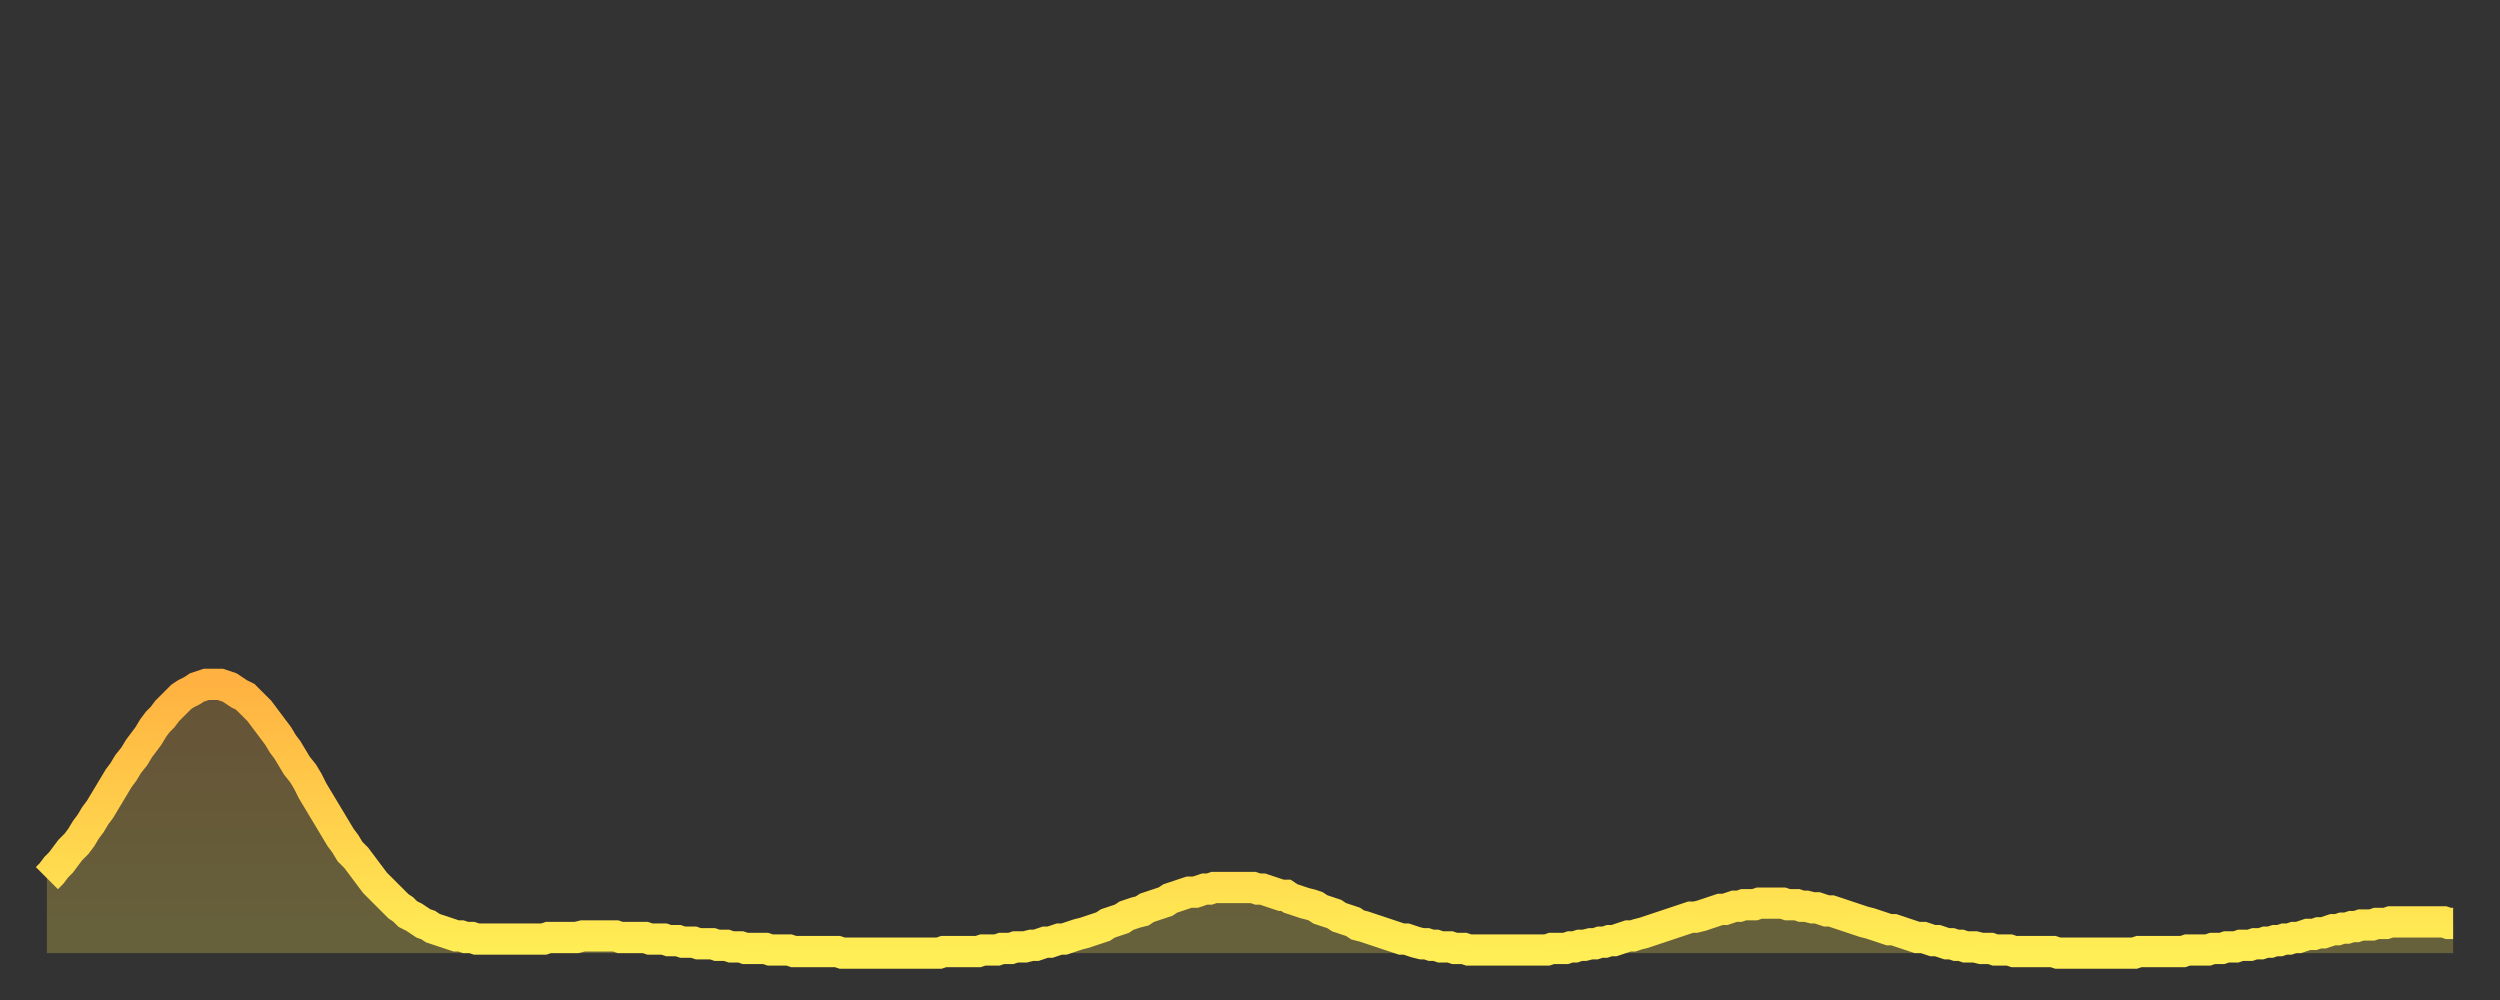 <?xml version="1.0" encoding="utf-8" ?>
<svg baseProfile="full" height="64" version="1.1" width="160" xmlns="http://www.w3.org/2000/svg" xmlns:ev="http://www.w3.org/2001/xml-events" xmlns:xlink="http://www.w3.org/1999/xlink"><rect width="100%" height="100%" fill="#333333" stroke="none"/><defs><linearGradient id="id664986" x1="0" x2="0" y1="0" y2="1"><stop offset="0%" stop-color="#ffb241" /><stop offset="50%" stop-color="#ffd04b" /><stop offset="100%" stop-color="#ffee55" /></linearGradient></defs><g transform="translate(3,3)"><g><path d="M 0.0 53.2 0.3 52.9 0.6 52.5 0.9 52.2 1.2 51.8 1.5 51.4 1.9 51.0 2.2 50.6 2.5 50.1 2.8 49.7 3.1 49.2 3.4 48.8 3.7 48.3 4.0 47.8 4.3 47.3 4.6 46.8 4.9 46.4 5.2 45.9 5.6 45.4 5.9 44.9 6.2 44.5 6.5 44.1 6.8 43.6 7.1 43.2 7.4 42.9 7.7 42.5 8.0 42.2 8.3 41.9 8.6 41.6 8.9 41.4 9.3 41.2 9.6 41.0 9.9 40.9 10.2 40.8 10.5 40.8 10.8 40.8 11.1 40.8 11.4 40.9 11.7 41.0 12.0 41.2 12.3 41.4 12.7 41.6 13.0 41.9 13.3 42.2 13.6 42.5 13.9 42.9 14.2 43.3 14.5 43.7 14.8 44.1 15.1 44.6 15.4 45.0 15.7 45.5 16.0 46.0 16.4 46.5 16.7 47.0 17.0 47.6 17.3 48.1 17.6 48.6 17.9 49.1 18.2 49.6 18.5 50.1 18.8 50.6 19.1 51.0 19.4 51.5 19.8 51.9 20.1 52.3 20.4 52.7 20.7 53.1 21.0 53.5 21.3 53.8 21.6 54.1 21.9 54.4 22.2 54.7 22.5 55.0 22.8 55.2 23.1 55.5 23.5 55.7 23.8 55.9 24.1 56.1 24.4 56.2 24.7 56.4 25.0 56.5 25.3 56.6 25.6 56.7 25.9 56.8 26.2 56.9 26.5 56.9 26.8 57.0 27.2 57.0 27.5 57.1 27.8 57.1 28.1 57.1 28.4 57.1 28.7 57.1 29.0 57.1 29.3 57.1 29.6 57.1 29.9 57.1 30.2 57.1 30.6 57.1 30.9 57.1 31.2 57.1 31.5 57.1 31.8 57.1 32.1 57.0 32.4 57.0 32.7 57.0 33.0 57.0 33.3 57.0 33.6 57.0 33.9 57.0 34.3 56.9 34.6 56.9 34.9 56.9 35.2 56.9 35.5 56.9 35.8 56.9 36.1 56.9 36.4 56.9 36.7 57.0 37.0 57.0 37.3 57.0 37.7 57.0 38.0 57.0 38.3 57.0 38.6 57.1 38.9 57.1 39.2 57.1 39.5 57.1 39.8 57.2 40.1 57.2 40.4 57.2 40.7 57.3 41.0 57.3 41.4 57.3 41.7 57.4 42.0 57.4 42.3 57.4 42.6 57.4 42.9 57.5 43.2 57.5 43.5 57.5 43.8 57.6 44.1 57.6 44.4 57.6 44.7 57.7 45.1 57.7 45.4 57.7 45.7 57.7 46.0 57.7 46.3 57.8 46.6 57.8 46.9 57.8 47.2 57.8 47.5 57.8 47.8 57.9 48.1 57.9 48.5 57.9 48.8 57.9 49.1 57.9 49.4 57.9 49.7 57.9 50.0 57.9 50.3 57.9 50.6 57.9 50.9 58.0 51.2 58.0 51.5 58.0 51.8 58.0 52.2 58.0 52.5 58.0 52.8 58.0 53.1 58.0 53.4 58.0 53.7 58.0 54.0 58.0 54.3 58.0 54.6 58.0 54.9 58.0 55.2 58.0 55.6 58.0 55.9 58.0 56.2 58.0 56.5 58.0 56.8 58.0 57.1 58.0 57.4 57.9 57.7 57.9 58.0 57.9 58.3 57.9 58.6 57.9 58.9 57.9 59.3 57.9 59.6 57.9 59.9 57.8 60.2 57.8 60.5 57.8 60.8 57.8 61.1 57.7 61.4 57.7 61.7 57.7 62.0 57.6 62.3 57.6 62.6 57.6 63.0 57.5 63.3 57.5 63.6 57.4 63.9 57.3 64.2 57.3 64.5 57.2 64.8 57.1 65.1 57.1 65.4 57.0 65.7 56.9 66.0 56.8 66.4 56.7 66.7 56.6 67.0 56.5 67.3 56.4 67.6 56.3 67.9 56.1 68.2 56.0 68.5 55.9 68.8 55.8 69.1 55.6 69.4 55.5 69.7 55.4 70.1 55.3 70.4 55.1 70.7 55.0 71.0 54.9 71.3 54.8 71.6 54.7 71.9 54.5 72.2 54.4 72.5 54.3 72.8 54.2 73.1 54.1 73.5 54.1 73.8 54.0 74.1 53.9 74.4 53.9 74.7 53.8 75.0 53.8 75.3 53.8 75.6 53.8 75.9 53.8 76.2 53.8 76.5 53.8 76.8 53.8 77.2 53.8 77.5 53.9 77.8 53.9 78.1 54.0 78.4 54.1 78.7 54.2 79.0 54.3 79.3 54.3 79.6 54.5 79.9 54.6 80.2 54.7 80.5 54.8 80.9 54.9 81.2 55.0 81.5 55.2 81.8 55.3 82.1 55.4 82.4 55.5 82.7 55.7 83.0 55.8 83.3 55.9 83.6 56.0 83.9 56.2 84.3 56.3 84.6 56.4 84.9 56.5 85.2 56.6 85.5 56.7 85.8 56.8 86.1 56.9 86.4 57.0 86.7 57.1 87.0 57.1 87.3 57.2 87.6 57.3 88.0 57.4 88.3 57.4 88.6 57.5 88.9 57.5 89.2 57.6 89.5 57.6 89.8 57.6 90.1 57.7 90.4 57.7 90.7 57.7 91.0 57.8 91.4 57.8 91.7 57.8 92.0 57.8 92.3 57.8 92.6 57.8 92.9 57.8 93.2 57.8 93.5 57.8 93.8 57.8 94.1 57.8 94.4 57.8 94.7 57.8 95.1 57.8 95.4 57.8 95.7 57.8 96.0 57.8 96.3 57.7 96.6 57.7 96.9 57.7 97.2 57.7 97.5 57.6 97.8 57.6 98.1 57.5 98.4 57.5 98.8 57.4 99.1 57.4 99.4 57.3 99.7 57.3 100.0 57.2 100.3 57.2 100.6 57.1 100.9 57.0 101.2 56.9 101.5 56.9 101.8 56.8 102.2 56.7 102.5 56.6 102.8 56.5 103.1 56.4 103.4 56.3 103.7 56.2 104.0 56.1 104.3 56.0 104.6 55.9 104.9 55.8 105.2 55.7 105.5 55.7 105.9 55.6 106.2 55.5 106.5 55.4 106.8 55.3 107.1 55.2 107.4 55.2 107.7 55.1 108.0 55.0 108.3 55.0 108.6 54.9 108.9 54.9 109.3 54.9 109.6 54.8 109.9 54.8 110.2 54.8 110.5 54.8 110.8 54.8 111.1 54.8 111.4 54.9 111.7 54.9 112.0 54.9 112.3 55.0 112.6 55.0 113.0 55.1 113.3 55.1 113.6 55.2 113.9 55.3 114.2 55.3 114.5 55.4 114.8 55.5 115.1 55.6 115.4 55.7 115.7 55.8 116.0 55.9 116.3 56.0 116.7 56.1 117.0 56.2 117.3 56.3 117.6 56.4 117.9 56.5 118.2 56.5 118.5 56.6 118.8 56.7 119.1 56.8 119.4 56.9 119.7 57.0 120.1 57.0 120.4 57.1 120.7 57.2 121.0 57.2 121.3 57.3 121.6 57.4 121.9 57.4 122.2 57.5 122.5 57.5 122.8 57.6 123.1 57.6 123.4 57.6 123.8 57.7 124.1 57.7 124.4 57.7 124.7 57.8 125.0 57.8 125.3 57.8 125.6 57.8 125.9 57.9 126.2 57.9 126.5 57.9 126.8 57.9 127.2 57.9 127.5 57.9 127.8 57.9 128.1 57.9 128.4 57.9 128.7 58.0 129.0 58.0 129.3 58.0 129.6 58.0 129.9 58.0 130.2 58.0 130.5 58.0 130.9 58.0 131.2 58.0 131.5 58.0 131.8 58.0 132.1 58.0 132.4 58.0 132.7 58.0 133.0 58.0 133.3 58.0 133.6 58.0 133.9 57.9 134.2 57.9 134.6 57.9 134.9 57.9 135.2 57.9 135.5 57.9 135.8 57.9 136.1 57.9 136.4 57.9 136.7 57.9 137.0 57.8 137.3 57.8 137.6 57.8 138.0 57.8 138.3 57.8 138.6 57.7 138.9 57.7 139.2 57.7 139.5 57.6 139.8 57.6 140.1 57.6 140.4 57.5 140.7 57.5 141.0 57.5 141.3 57.4 141.7 57.4 142.0 57.3 142.3 57.3 142.6 57.2 142.9 57.2 143.2 57.1 143.5 57.1 143.8 57.0 144.1 57.0 144.4 56.9 144.7 56.8 145.1 56.8 145.4 56.7 145.7 56.7 146.0 56.6 146.3 56.5 146.6 56.5 146.9 56.4 147.2 56.4 147.5 56.3 147.8 56.3 148.1 56.2 148.4 56.2 148.8 56.2 149.1 56.1 149.4 56.1 149.7 56.1 150.0 56.0 150.3 56.0 150.6 56.0 150.9 56.0 151.2 56.0 151.5 56.0 151.8 56.0 152.1 56.0 152.5 56.0 152.8 56.0 153.1 56.0 153.4 56.0 153.7 56.1 154.0 56.1" fill="none" id="graph-curve" opacity="1" stroke="url(#id664986)" stroke-width="2" /><path d="M 0 58 L 0.0 53.2 0.3 52.9 0.6 52.5 0.9 52.2 1.2 51.8 1.5 51.4 1.9 51.0 2.2 50.6 2.5 50.1 2.8 49.7 3.1 49.2 3.4 48.8 3.7 48.3 4.0 47.8 4.3 47.3 4.6 46.8 4.9 46.4 5.2 45.9 5.6 45.4 5.9 44.9 6.2 44.5 6.5 44.1 6.8 43.6 7.1 43.2 7.4 42.9 7.7 42.5 8.0 42.2 8.3 41.9 8.6 41.6 8.9 41.4 9.3 41.2 9.6 41.0 9.9 40.9 10.2 40.8 10.5 40.8 10.8 40.8 11.1 40.8 11.4 40.9 11.7 41.0 12.0 41.2 12.3 41.4 12.7 41.6 13.0 41.9 13.3 42.2 13.6 42.5 13.9 42.9 14.2 43.3 14.5 43.7 14.8 44.1 15.1 44.6 15.4 45.0 15.7 45.5 16.0 46.0 16.4 46.5 16.7 47.0 17.0 47.6 17.3 48.1 17.6 48.6 17.9 49.1 18.2 49.6 18.5 50.1 18.8 50.6 19.1 51.0 19.4 51.5 19.8 51.9 20.1 52.3 20.4 52.7 20.7 53.1 21.0 53.5 21.3 53.8 21.6 54.1 21.9 54.4 22.2 54.7 22.5 55.0 22.8 55.2 23.1 55.5 23.5 55.7 23.8 55.9 24.1 56.1 24.4 56.2 24.7 56.4 25.0 56.5 25.3 56.6 25.6 56.7 25.9 56.8 26.2 56.9 26.5 56.9 26.8 57.0 27.2 57.0 27.5 57.1 27.8 57.1 28.1 57.1 28.4 57.1 28.7 57.1 29.0 57.1 29.3 57.1 29.6 57.1 29.9 57.1 30.2 57.1 30.6 57.1 30.9 57.1 31.2 57.1 31.5 57.1 31.8 57.1 32.1 57.0 32.4 57.0 32.7 57.0 33.0 57.0 33.3 57.0 33.6 57.0 33.9 57.0 34.3 56.9 34.6 56.9 34.9 56.9 35.2 56.9 35.5 56.9 35.8 56.9 36.1 56.9 36.4 56.9 36.7 57.0 37.0 57.0 37.3 57.0 37.7 57.0 38.0 57.0 38.3 57.0 38.6 57.1 38.9 57.1 39.2 57.1 39.5 57.1 39.8 57.2 40.1 57.2 40.4 57.2 40.7 57.3 41.0 57.3 41.4 57.3 41.7 57.4 42.0 57.4 42.3 57.4 42.6 57.4 42.9 57.5 43.2 57.5 43.5 57.5 43.8 57.6 44.1 57.6 44.4 57.6 44.7 57.7 45.1 57.7 45.4 57.7 45.7 57.7 46.0 57.7 46.3 57.8 46.6 57.8 46.9 57.8 47.2 57.8 47.5 57.8 47.8 57.9 48.1 57.9 48.5 57.9 48.8 57.9 49.1 57.9 49.4 57.9 49.7 57.9 50.0 57.9 50.3 57.9 50.6 57.9 50.9 58.0 51.2 58.0 51.5 58.0 51.8 58.0 52.2 58.0 52.5 58.0 52.8 58.0 53.1 58.0 53.4 58.0 53.7 58.0 54.0 58.0 54.3 58.0 54.6 58.0 54.9 58.0 55.2 58.0 55.6 58.0 55.9 58.0 56.2 58.0 56.5 58.0 56.8 58.0 57.1 58.0 57.4 57.9 57.7 57.9 58.0 57.9 58.3 57.9 58.6 57.9 58.9 57.9 59.3 57.9 59.6 57.9 59.9 57.8 60.2 57.8 60.5 57.8 60.8 57.8 61.1 57.7 61.4 57.7 61.7 57.7 62.0 57.6 62.3 57.6 62.6 57.6 63.0 57.5 63.3 57.5 63.6 57.4 63.9 57.3 64.2 57.3 64.5 57.2 64.8 57.1 65.1 57.1 65.4 57.0 65.7 56.9 66.0 56.8 66.4 56.7 66.7 56.6 67.0 56.5 67.3 56.4 67.6 56.3 67.9 56.1 68.2 56.0 68.5 55.9 68.8 55.8 69.1 55.6 69.4 55.5 69.7 55.4 70.1 55.3 70.4 55.1 70.7 55.0 71.0 54.9 71.3 54.8 71.6 54.7 71.9 54.5 72.2 54.4 72.5 54.3 72.8 54.2 73.1 54.1 73.5 54.1 73.8 54.0 74.1 53.9 74.4 53.9 74.7 53.8 75.0 53.8 75.3 53.8 75.6 53.8 75.9 53.8 76.2 53.8 76.5 53.8 76.8 53.8 77.2 53.8 77.5 53.9 77.8 53.9 78.1 54.0 78.4 54.1 78.7 54.2 79.0 54.3 79.3 54.3 79.6 54.5 79.9 54.6 80.2 54.7 80.5 54.8 80.9 54.9 81.2 55.0 81.5 55.2 81.8 55.3 82.1 55.4 82.4 55.5 82.7 55.7 83.0 55.8 83.3 55.9 83.6 56.0 83.9 56.2 84.3 56.3 84.6 56.4 84.9 56.5 85.2 56.6 85.5 56.7 85.8 56.8 86.1 56.9 86.4 57.0 86.7 57.1 87.0 57.1 87.3 57.2 87.6 57.3 88.0 57.4 88.3 57.4 88.6 57.5 88.9 57.5 89.2 57.6 89.5 57.6 89.8 57.6 90.1 57.7 90.4 57.7 90.7 57.7 91.0 57.8 91.4 57.8 91.7 57.8 92.0 57.8 92.3 57.8 92.6 57.8 92.9 57.8 93.2 57.8 93.5 57.8 93.8 57.8 94.1 57.8 94.4 57.8 94.7 57.8 95.1 57.8 95.4 57.8 95.7 57.8 96.0 57.8 96.3 57.7 96.6 57.7 96.9 57.7 97.2 57.7 97.5 57.6 97.8 57.6 98.1 57.5 98.4 57.5 98.8 57.4 99.1 57.4 99.4 57.3 99.7 57.3 100.0 57.2 100.3 57.2 100.6 57.1 100.9 57.0 101.2 56.9 101.5 56.9 101.8 56.8 102.2 56.7 102.5 56.6 102.8 56.5 103.1 56.4 103.4 56.3 103.7 56.2 104.0 56.1 104.3 56.0 104.6 55.9 104.9 55.8 105.2 55.7 105.5 55.7 105.9 55.6 106.2 55.5 106.5 55.4 106.8 55.3 107.1 55.2 107.4 55.2 107.7 55.1 108.0 55.0 108.3 55.0 108.6 54.9 108.9 54.9 109.3 54.9 109.6 54.8 109.9 54.8 110.2 54.8 110.5 54.8 110.8 54.8 111.1 54.8 111.4 54.9 111.7 54.9 112.0 54.9 112.3 55.0 112.6 55.0 113.0 55.1 113.3 55.1 113.6 55.2 113.9 55.3 114.2 55.3 114.5 55.4 114.8 55.5 115.1 55.6 115.4 55.7 115.7 55.8 116.0 55.9 116.3 56.0 116.7 56.1 117.0 56.2 117.3 56.3 117.6 56.4 117.9 56.5 118.2 56.5 118.5 56.6 118.8 56.7 119.1 56.8 119.4 56.9 119.7 57.0 120.1 57.0 120.4 57.1 120.7 57.2 121.0 57.2 121.3 57.3 121.6 57.4 121.9 57.4 122.2 57.5 122.5 57.5 122.8 57.6 123.1 57.6 123.4 57.6 123.8 57.7 124.1 57.7 124.4 57.7 124.7 57.8 125.0 57.8 125.3 57.8 125.6 57.8 125.9 57.9 126.2 57.9 126.5 57.9 126.8 57.9 127.2 57.9 127.5 57.9 127.8 57.9 128.1 57.9 128.4 57.9 128.7 58.0 129.0 58.0 129.3 58.0 129.6 58.0 129.9 58.0 130.2 58.0 130.5 58.0 130.9 58.0 131.2 58.0 131.5 58.0 131.8 58.0 132.1 58.0 132.4 58.0 132.7 58.0 133.0 58.0 133.3 58.0 133.6 58.0 133.9 57.9 134.2 57.9 134.6 57.9 134.9 57.9 135.2 57.9 135.5 57.9 135.8 57.9 136.1 57.9 136.4 57.9 136.7 57.9 137.0 57.8 137.3 57.8 137.6 57.8 138.0 57.8 138.3 57.8 138.6 57.7 138.9 57.7 139.2 57.7 139.5 57.6 139.8 57.6 140.1 57.6 140.4 57.5 140.7 57.5 141.0 57.5 141.3 57.4 141.7 57.4 142.0 57.3 142.3 57.3 142.6 57.2 142.9 57.2 143.2 57.1 143.5 57.1 143.8 57.0 144.1 57.0 144.4 56.9 144.7 56.8 145.1 56.8 145.4 56.7 145.7 56.7 146.0 56.6 146.3 56.5 146.6 56.5 146.9 56.4 147.2 56.4 147.5 56.3 147.8 56.3 148.1 56.2 148.4 56.2 148.8 56.2 149.1 56.1 149.4 56.1 149.7 56.1 150.0 56.0 150.3 56.0 150.6 56.0 150.9 56.0 151.2 56.0 151.5 56.0 151.8 56.0 152.1 56.0 152.5 56.0 152.8 56.0 153.1 56.0 153.4 56.0 153.7 56.1 154.0 56.1 154 58" fill="url(#id664986)" fill-opacity=".25" id="graph-shadow" /></g></g></svg>